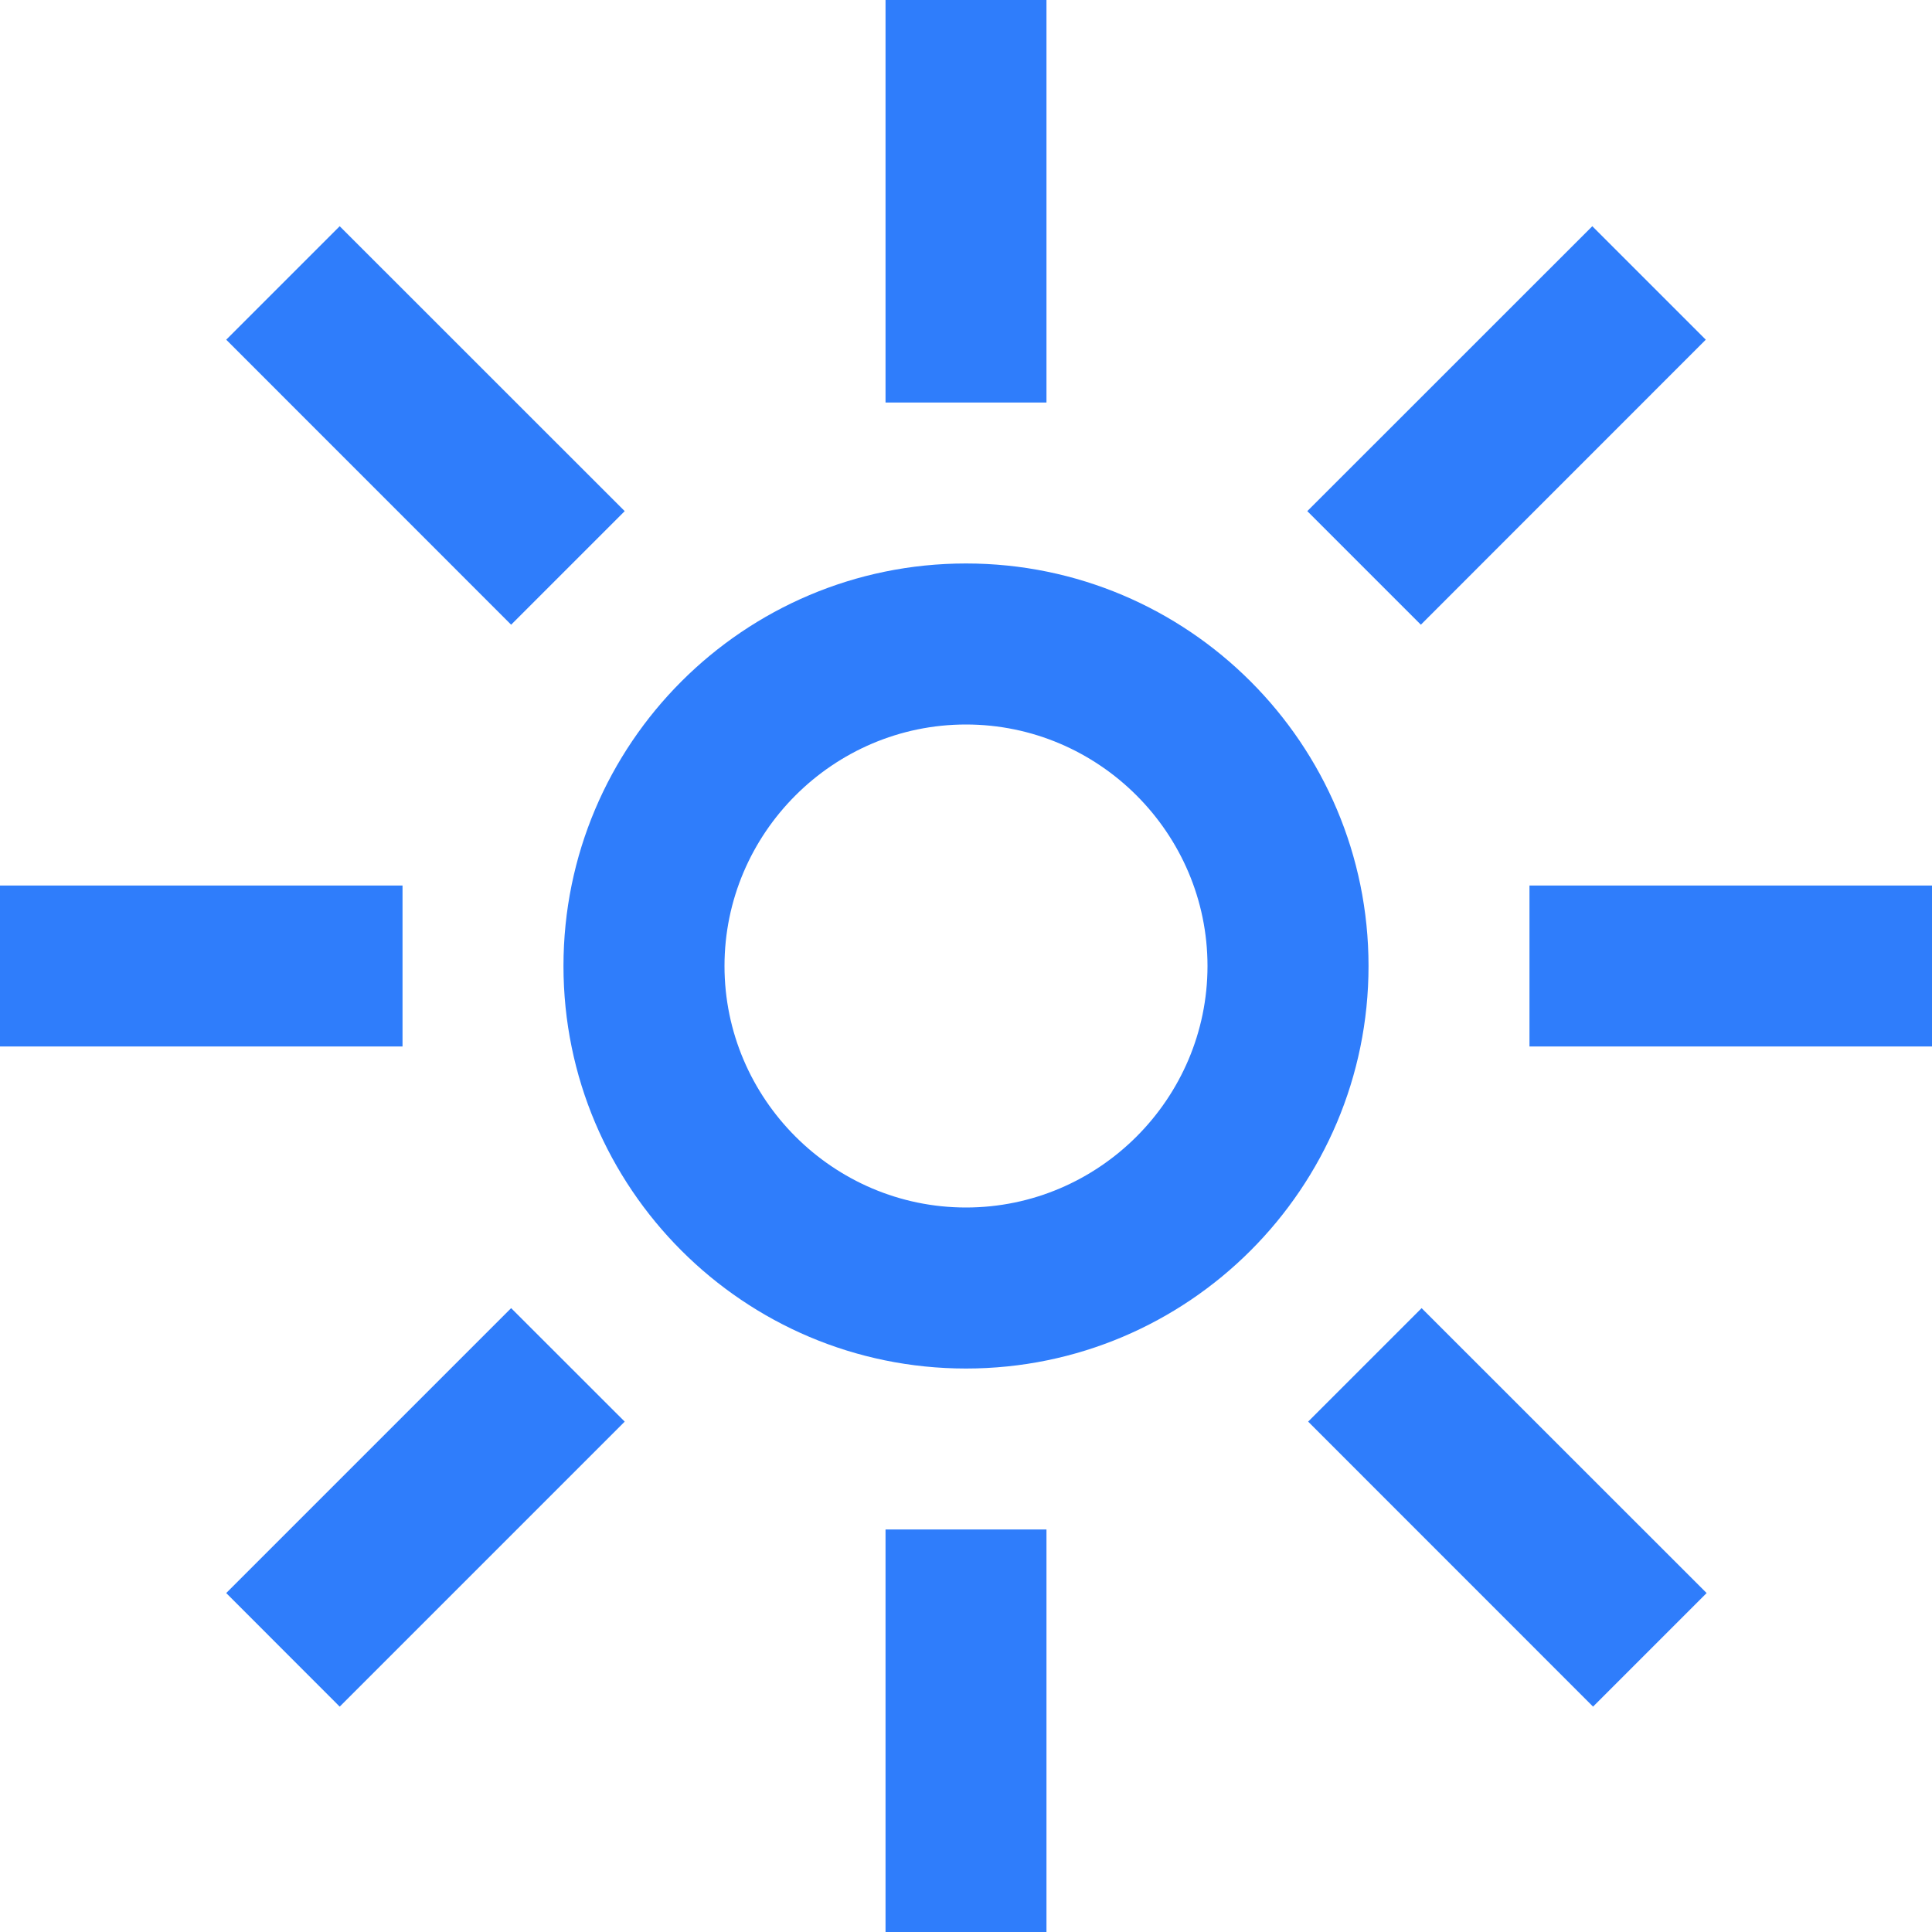 <svg width="23" height="23" viewBox="0 0 23 23" fill="none" xmlns="http://www.w3.org/2000/svg">
<path d="M11.5 16.292C8.855 16.292 6.708 14.145 6.708 11.5C6.708 8.855 8.855 6.708 11.5 6.708C14.145 6.708 16.292 8.855 16.292 11.5C16.292 14.145 14.145 16.292 11.5 16.292ZM11.5 8.625C9.919 8.625 8.625 9.919 8.625 11.5C8.625 13.081 9.919 14.375 11.5 14.375C13.081 14.375 14.375 13.081 14.375 11.5C14.375 9.919 13.081 8.625 11.5 8.625ZM12.458 0H10.542V4.792H12.458V0ZM12.458 18.208H10.542V23H12.458V18.208ZM4.792 10.542H0V12.458H4.792V10.542ZM23 10.542H18.208V12.458H23V10.542ZM20.307 4.044L18.956 2.693L15.563 6.085L16.915 7.437L20.307 4.044ZM7.437 16.924L6.085 15.573L2.693 18.965L4.044 20.317L7.437 16.924ZM7.437 6.085L4.044 2.693L2.693 4.044L6.085 7.437L7.437 6.085ZM20.317 18.965L16.924 15.573L15.573 16.924L18.965 20.317L20.317 18.965Z" fill="#2F7DFB"/>
</svg>
